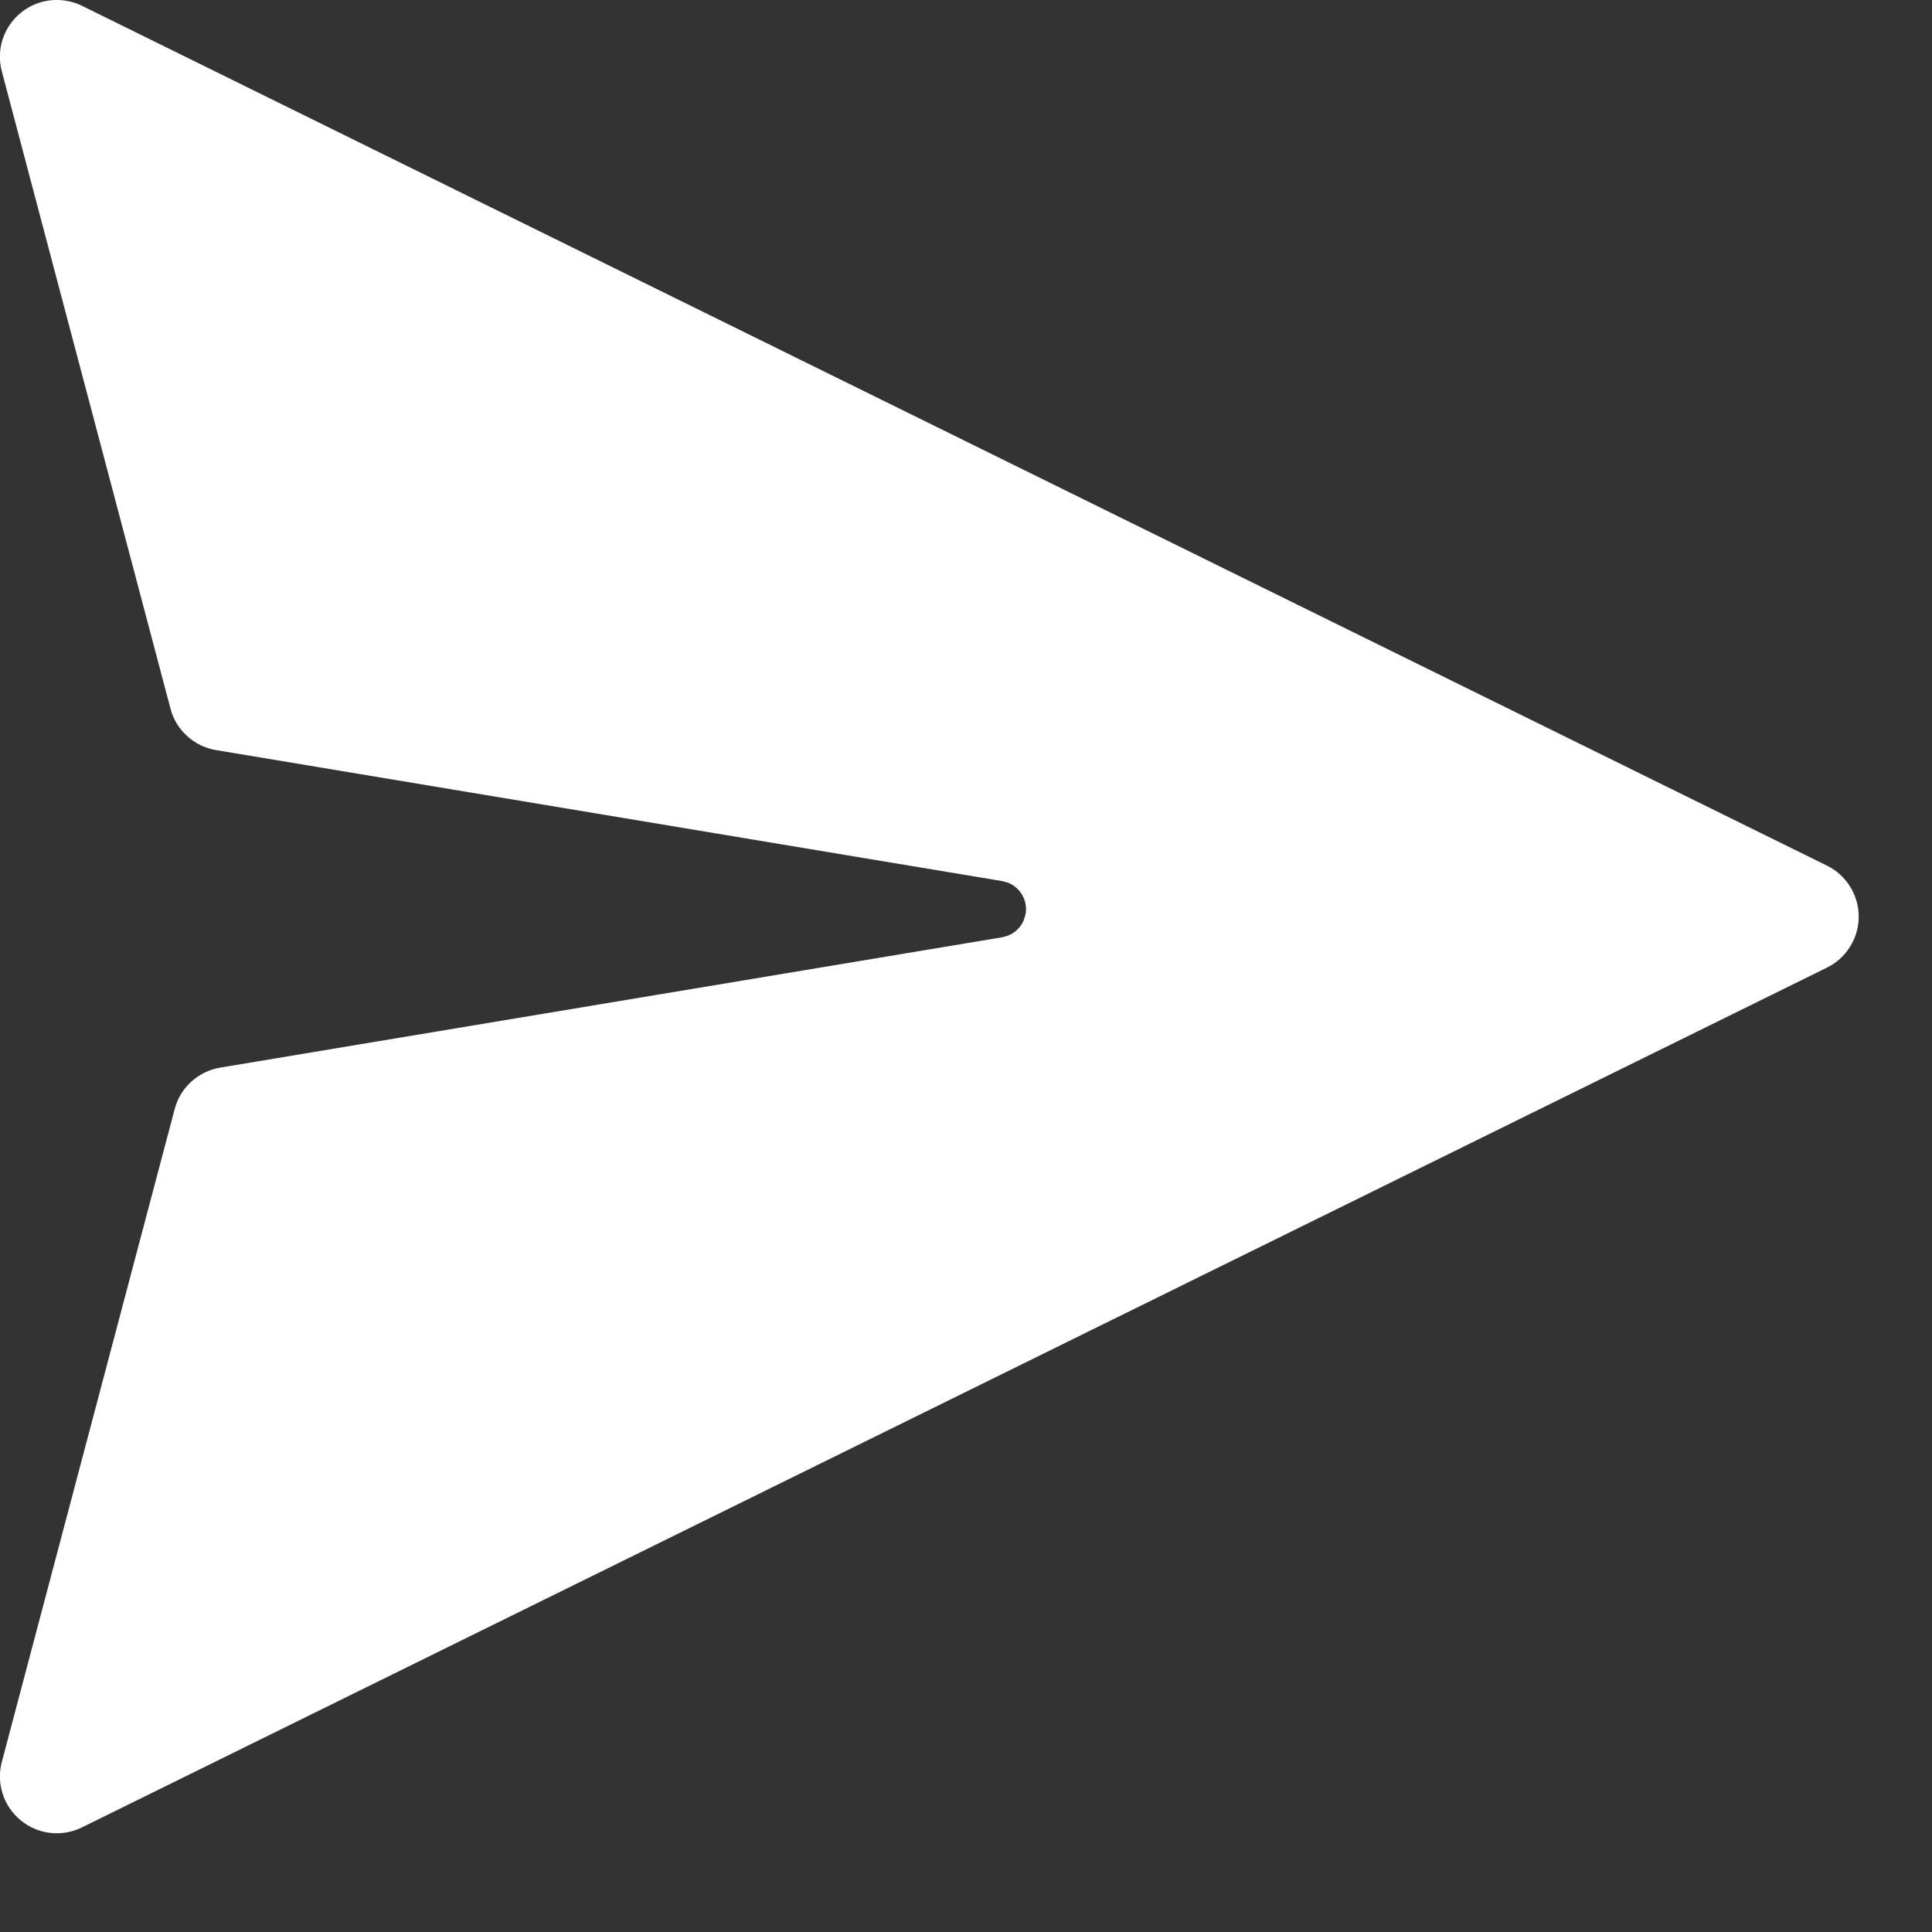 <svg width="17" height="17" viewBox="0 0 17 17" fill="none" xmlns="http://www.w3.org/2000/svg">
<rect x="0" y="0" width="17" height="17" fill="#333333" stroke="none"/>
<path d="M0.721 0.051L16.076 7.617C16.16 7.658 16.23 7.722 16.279 7.801C16.329 7.881 16.355 7.972 16.355 8.066C16.355 8.159 16.329 8.25 16.279 8.33C16.23 8.409 16.16 8.473 16.076 8.514L0.72 16.08C0.634 16.122 0.537 16.139 0.442 16.128C0.347 16.117 0.257 16.079 0.183 16.018C0.109 15.957 0.053 15.877 0.024 15.786C-0.006 15.694 -0.009 15.597 0.016 15.504L1.537 9.759C1.561 9.666 1.612 9.582 1.684 9.517C1.755 9.453 1.843 9.41 1.938 9.394L8.819 8.247C8.86 8.24 8.898 8.223 8.931 8.198C8.964 8.172 8.99 8.139 9.007 8.101L9.025 8.041C9.034 7.985 9.024 7.928 8.997 7.879C8.97 7.83 8.927 7.791 8.875 7.769L8.819 7.753L1.9 6.6C1.805 6.584 1.717 6.541 1.646 6.476C1.575 6.412 1.524 6.328 1.5 6.235L0.016 0.628C-0.009 0.535 -0.006 0.437 0.023 0.346C0.053 0.255 0.108 0.174 0.182 0.113C0.256 0.052 0.346 0.014 0.442 0.003C0.537 -0.008 0.635 0.009 0.721 0.051Z" fill="white"/>
</svg>

